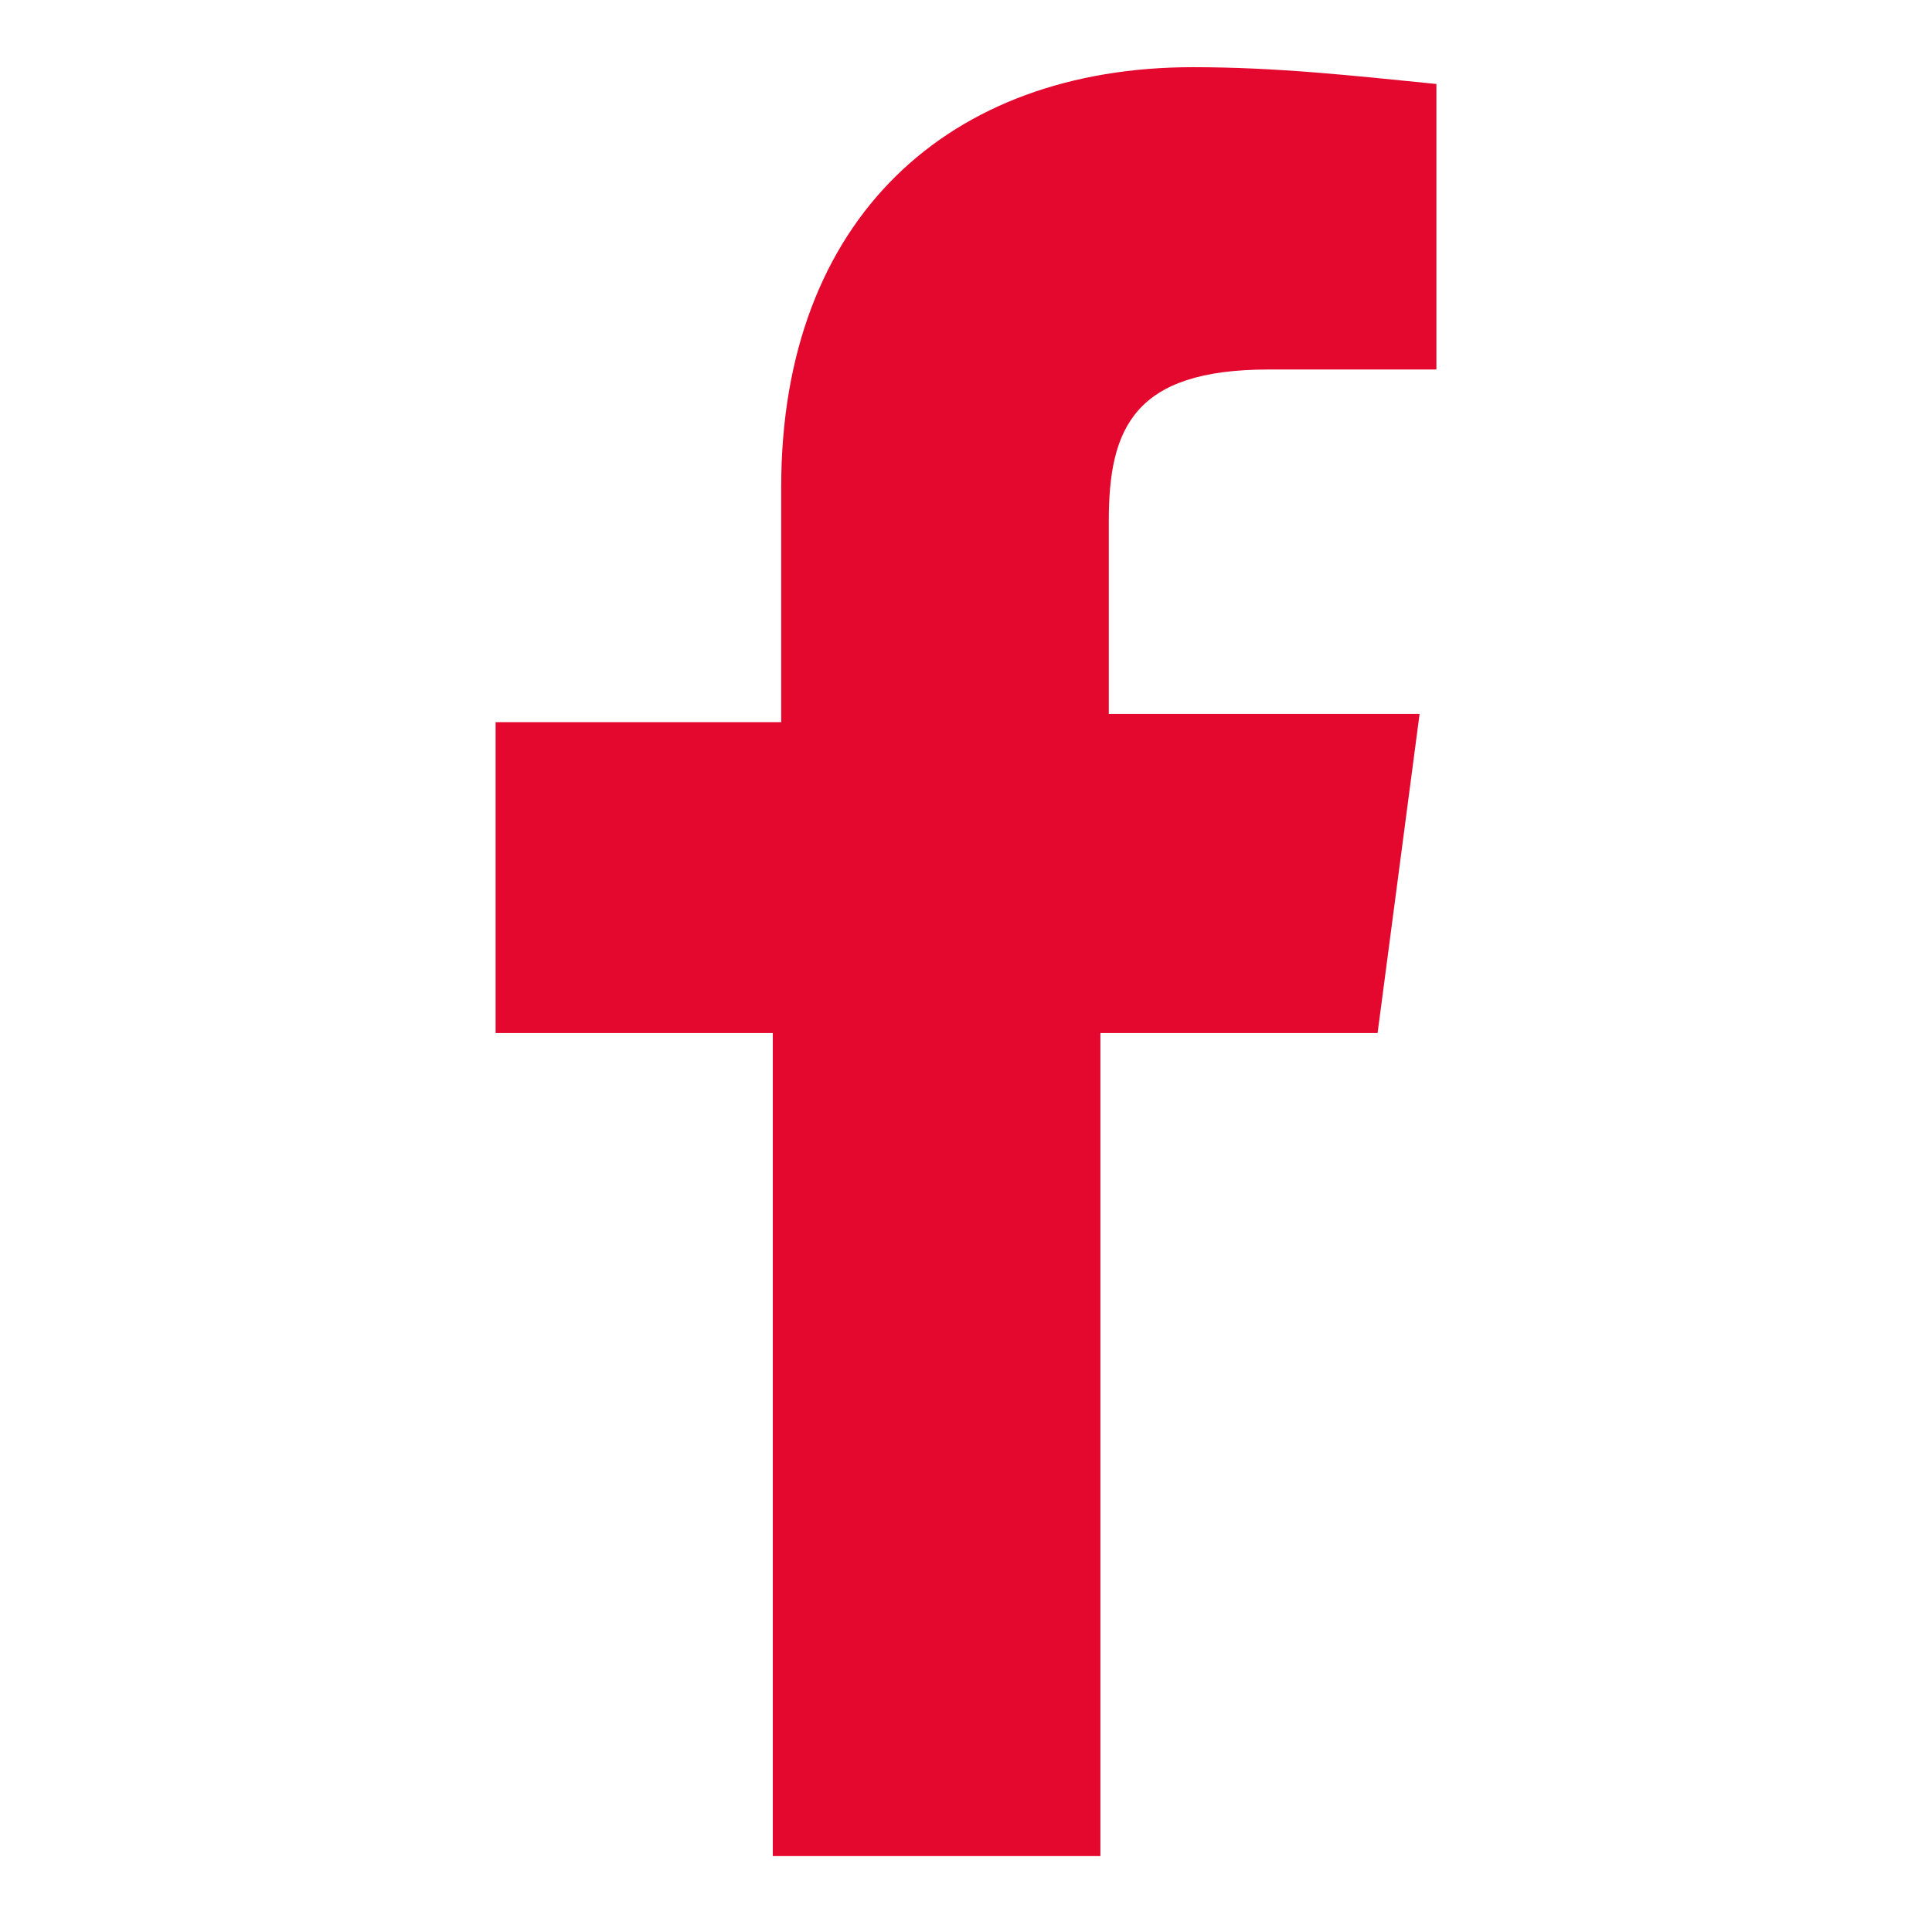 <?xml version="1.0" encoding="utf-8"?>
<svg version="1.1" id="Layer_1" xmlns="http://www.w3.org/2000/svg"  with="23px" height="22.9px"
	 viewBox="0 0 23 22.9" >
<style type="text/css">
	.st0{fill:#E4082E;}
</style>
<g id="_x36_78893b7-dd70-41ea-9ecb-a7f16e4e8b38_00000112625910554490101870000008072364286359466368_">
	<g id="_x36_da08fe6-e229-4697-9f19-abb9934571d5_00000067957248099458655110000004105571611113652355_">
		<path id="_x37_90ca95c-25e6-4042-85d9-c878e2a7b873_00000150084969198601890720000009508478873257665936_" class="st0" d="
			M13.1,22.1v-9.8h3.3l0.5-3.8h-3.7V6.2c0-1.1,0.3-1.8,1.9-1.8h2V1c-1-0.1-1.9-0.2-2.9-0.2c-2.9,0-4.9,1.8-4.9,5v2.8H5.9v3.7h3.3
			v9.8H13.1z"/>
	</g>
</g>
</svg>
